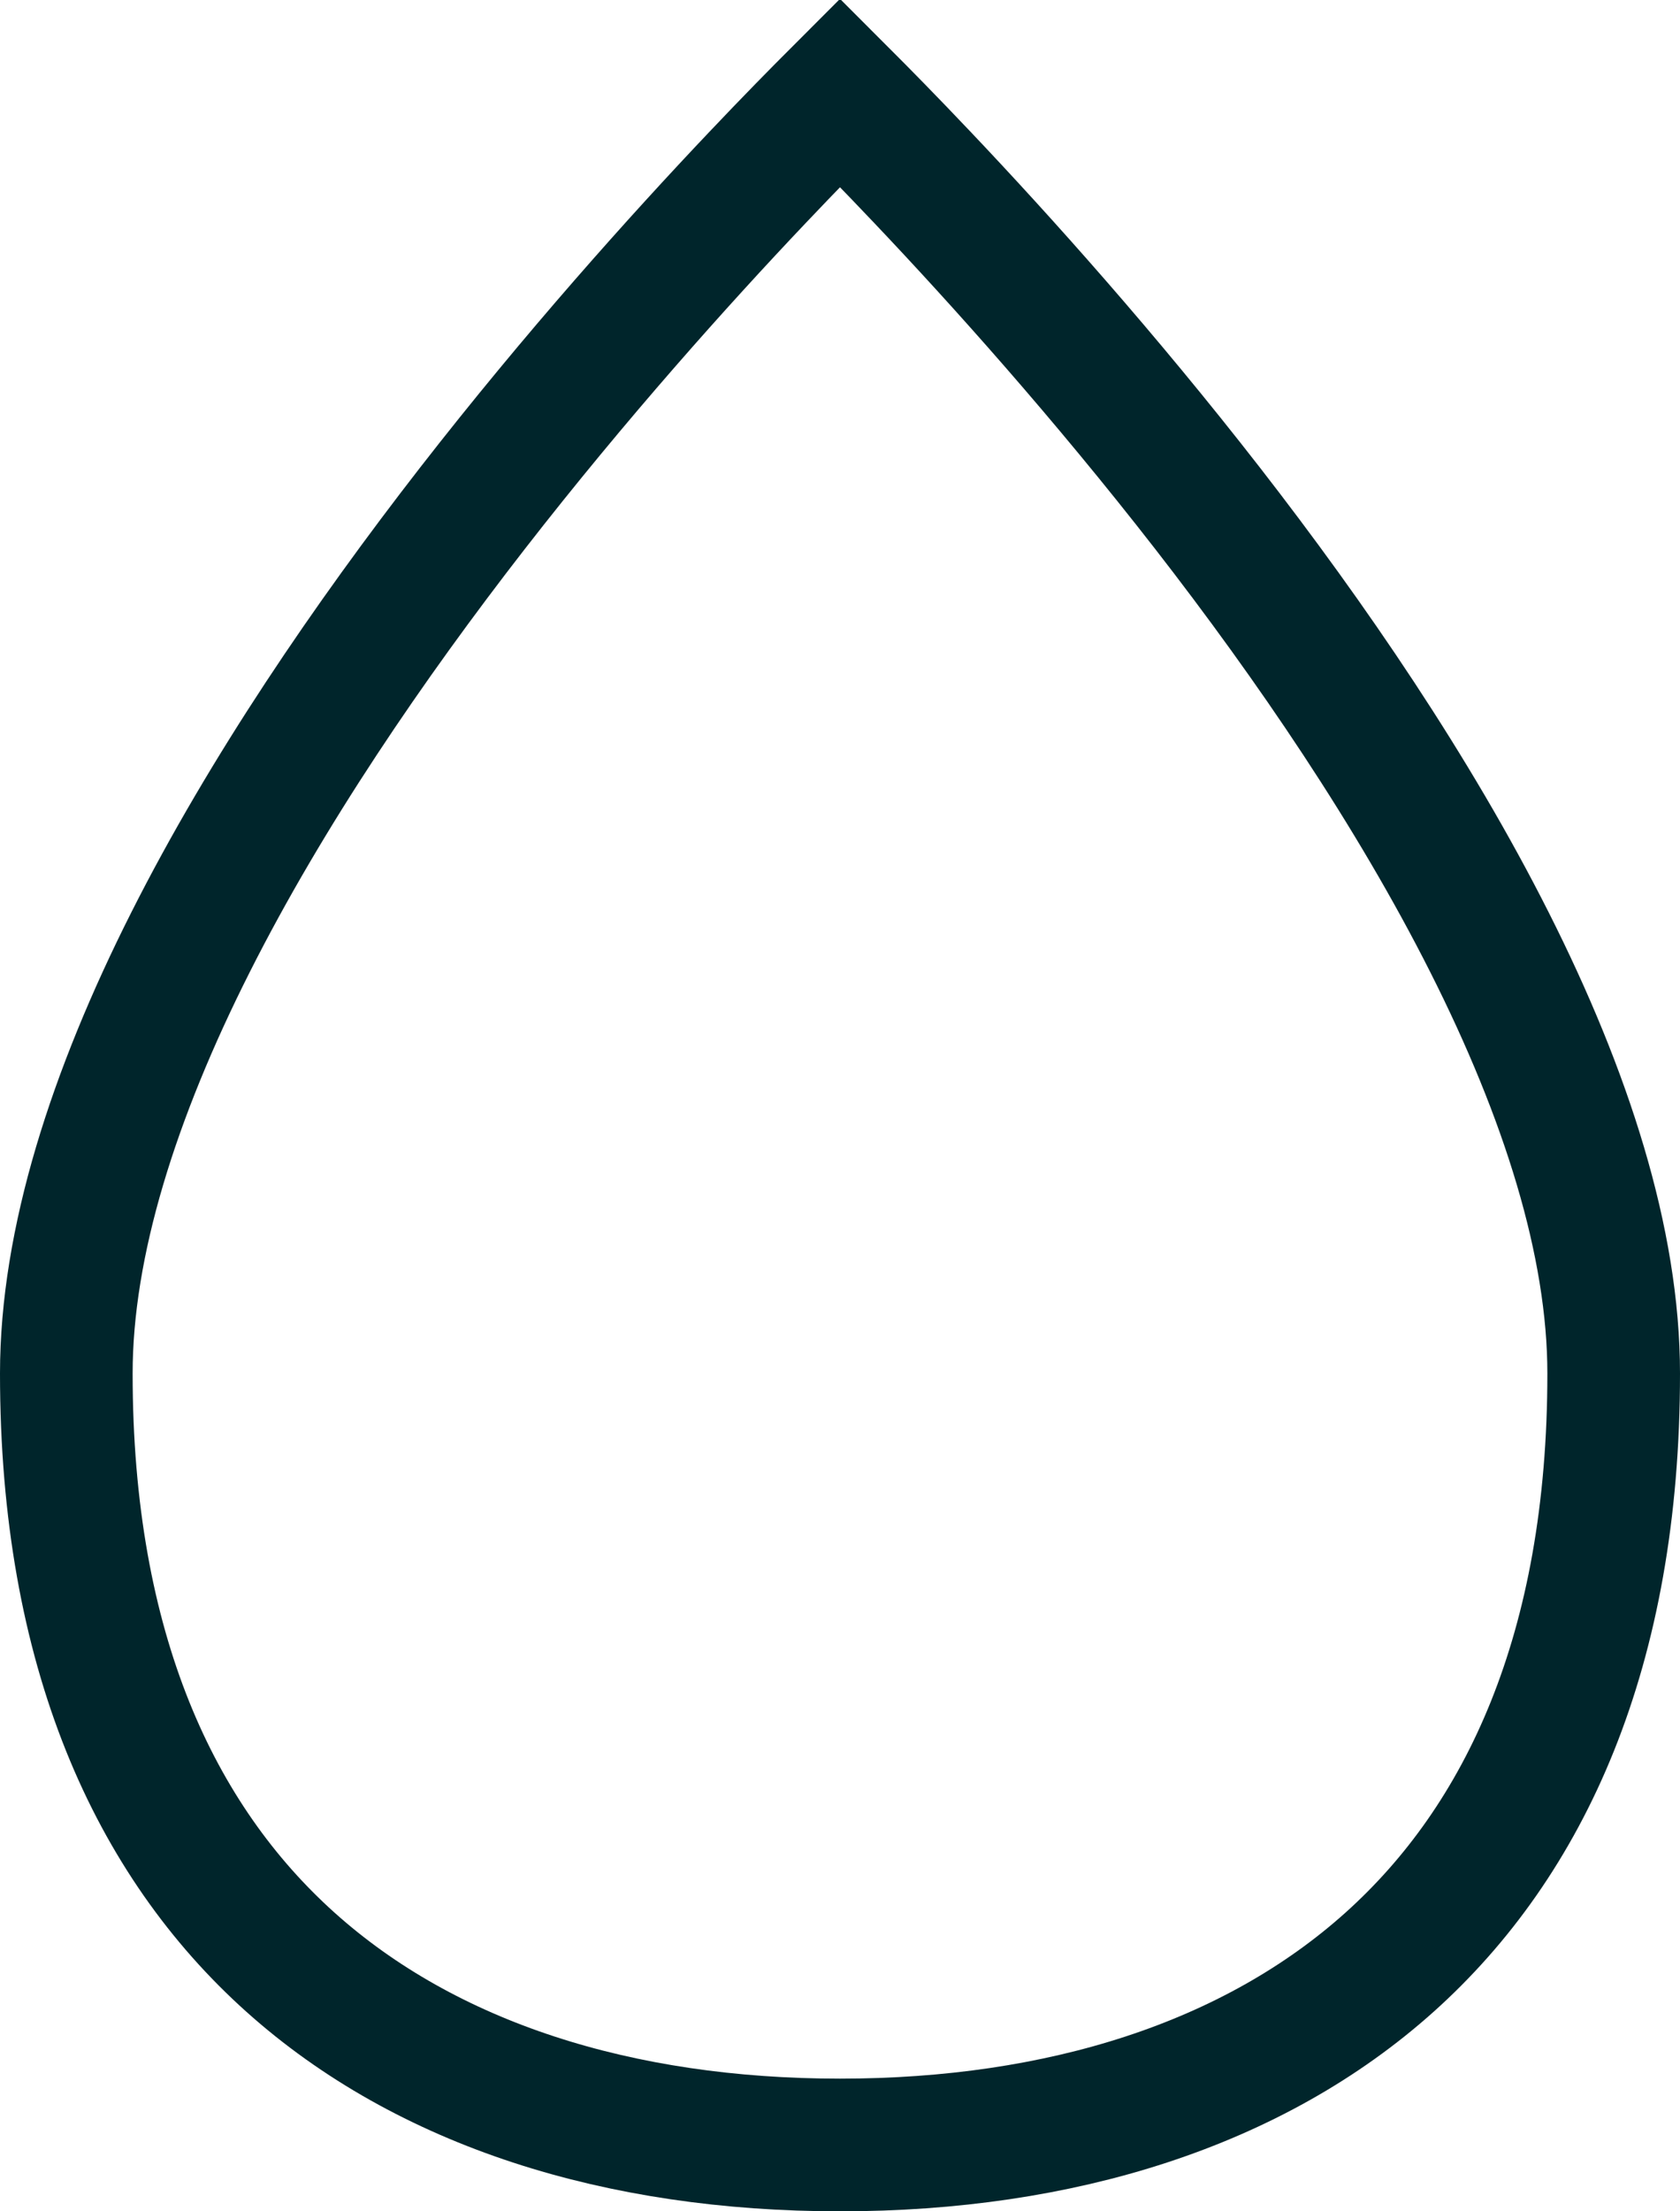 <svg width="19" height="25" viewBox="0 0 19 25" fill="none" xmlns="http://www.w3.org/2000/svg">
<path d="M18.25 15.528C18.25 18.66 17.248 20.808 15.717 22.182C14.172 23.568 11.995 24.25 9.5 24.25C7.005 24.25 4.828 23.568 3.283 22.182C1.752 20.808 0.75 18.66 0.75 15.528C0.75 14.044 1.288 12.37 2.154 10.654C3.015 8.947 4.172 7.254 5.342 5.748C6.511 4.244 7.681 2.941 8.56 2.014C8.935 1.618 9.256 1.292 9.5 1.048C9.744 1.292 10.065 1.618 10.44 2.014C11.319 2.941 12.489 4.244 13.658 5.748C14.828 7.254 15.985 8.947 16.846 10.654C17.712 12.37 18.25 14.044 18.25 15.528Z" stroke="#00252B" stroke-width="1.5"/>
</svg>
